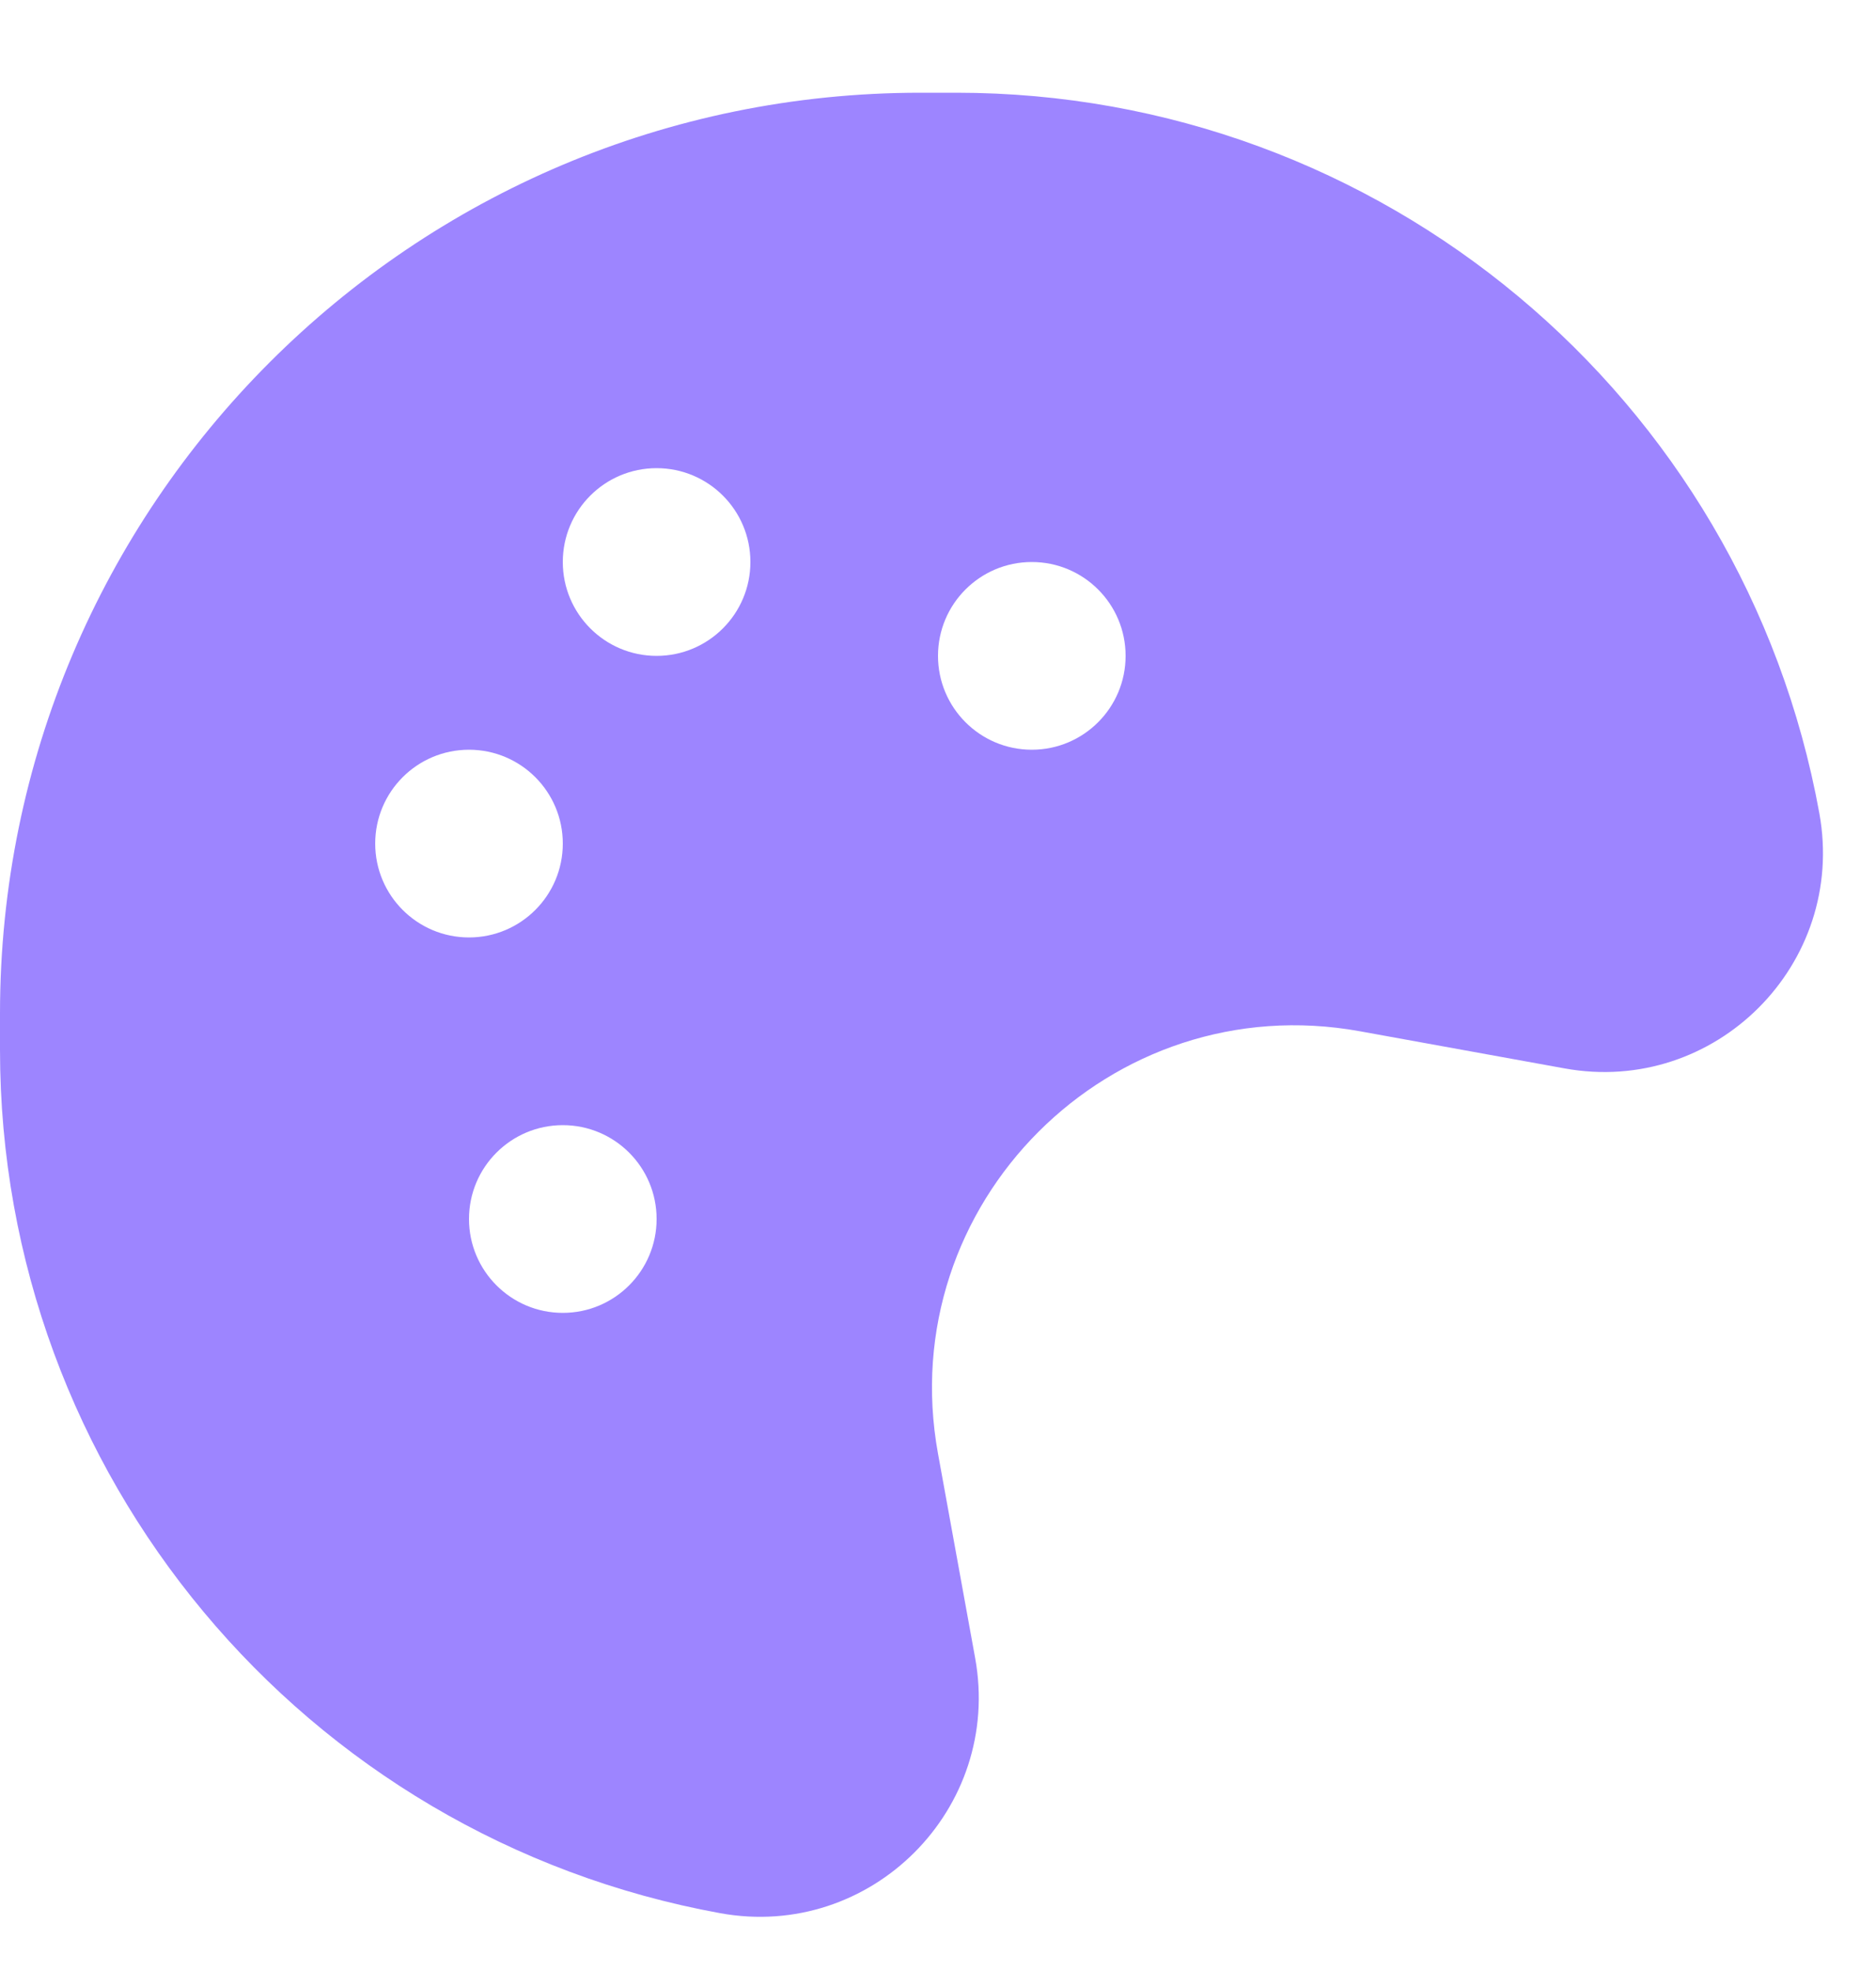 <svg width="20" height="21" viewBox="0 0 20 21" fill="none" xmlns="http://www.w3.org/2000/svg">
<path fill-rule="evenodd" clip-rule="evenodd" d="M9.812 0.988H10.196C14.715 0.988 18.588 4.219 19.396 8.665C19.688 10.272 18.285 11.676 16.678 11.383L14.5 10.988C11.84 10.504 9.516 12.828 10 15.488L10.396 17.665C10.688 19.272 9.285 20.676 7.678 20.384C3.232 19.575 0 15.703 0 11.184L0 10.799C0 5.38 4.393 0.988 9.812 0.988ZM7 6.988C7.552 6.988 8 6.54 8 5.988C8 5.435 7.552 4.988 7 4.988C6.448 4.988 6 5.435 6 5.988C6 6.54 6.448 6.988 7 6.988ZM11 7.988C11.552 7.988 12 7.54 12 6.988C12 6.435 11.552 5.988 11 5.988C10.448 5.988 10 6.435 10 6.988C10 7.54 10.448 7.988 11 7.988ZM6 8.988C6 9.54 5.552 9.988 5 9.988C4.448 9.988 4 9.54 4 8.988C4 8.435 4.448 7.988 5 7.988C5.552 7.988 6 8.435 6 8.988ZM6 13.988C6.552 13.988 7 13.54 7 12.988C7 12.435 6.552 11.988 6 11.988C5.448 11.988 5 12.435 5 12.988C5 13.54 5.448 13.988 6 13.988Z" fill="#9D85FF"/>
</svg>
